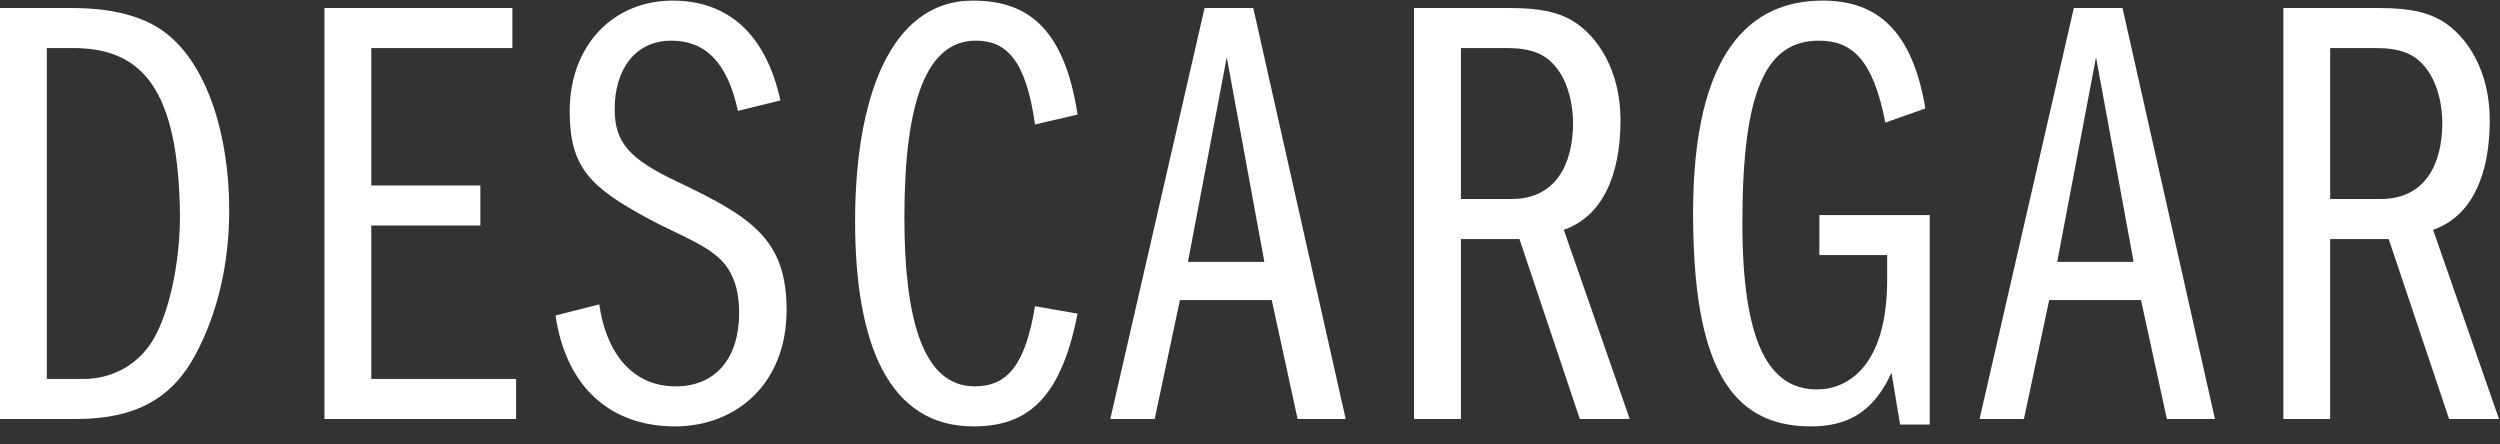 <svg width="135" height="24" viewBox="0 0 135 24" fill="none" xmlns="http://www.w3.org/2000/svg">
<rect x="0" y="0" width="135" height="24" fill="#333333" stroke="none"/>
<path d="M4.67357e-07 0.433L3.86 0.433C6.056 0.433 7.719 0.865 8.884 1.73C11.213 3.46 12.378 7.353 12.378 11.346C12.378 14.241 11.745 16.936 10.548 19.166C9.317 21.461 7.387 22.626 4.126 22.626L4.67357e-07 22.626L4.67357e-07 0.433ZM2.529 2.595L2.529 20.463L4.525 20.463C6.089 20.463 7.553 19.665 8.352 18.201C9.317 16.437 9.749 13.576 9.716 11.479C9.616 4.825 7.686 2.595 3.96 2.595H2.529ZM17.521 0.433L27.669 0.433V2.595L20.049 2.595V10.015L25.939 10.015V12.178L20.049 12.178V20.463L27.869 20.463L27.869 22.626L17.521 22.626L17.521 0.433ZM36.32 0.033C39.281 0.033 41.344 1.797 42.143 5.424L39.847 5.989C39.281 3.361 38.084 2.196 36.254 2.196C34.29 2.196 33.192 3.76 33.192 5.889C33.192 7.686 33.958 8.585 36.653 9.849C40.646 11.746 42.476 12.977 42.476 16.737C42.476 20.763 39.714 23.025 36.453 23.025C32.959 23.025 30.564 20.896 29.998 17.036L32.361 16.437C32.693 18.833 33.991 20.863 36.486 20.863C38.649 20.863 39.914 19.332 39.914 16.903C39.914 15.871 39.714 15.139 39.315 14.507C38.549 13.309 36.786 12.777 34.956 11.779C31.895 10.115 30.763 9.05 30.763 6.023C30.763 2.396 33.159 0.033 36.32 0.033ZM52.53 0.033C55.325 0.033 57.455 1.331 58.187 6.189L55.891 6.721C55.392 3.161 54.294 2.196 52.697 2.196C50.068 2.196 48.837 5.39 48.837 11.746C48.837 17.136 49.802 20.863 52.63 20.863C54.394 20.863 55.358 19.731 55.891 16.537L58.187 16.936C57.255 21.761 55.292 23.025 52.563 23.025C48.038 23.025 46.175 18.666 46.175 11.945C46.175 5.457 48.005 0.033 52.53 0.033ZM65.047 0.433L67.676 0.433L72.667 22.626L70.071 22.626L68.674 16.204H63.716L62.352 22.626L59.956 22.626L65.047 0.433ZM66.245 3.094L64.149 14.141H68.275L66.245 3.094ZM76.36 0.433L81.551 0.433C83.281 0.433 84.179 0.699 84.878 1.098C86.342 1.963 87.507 3.893 87.507 6.488C87.507 9.45 86.542 11.679 84.445 12.411L88.006 22.626H85.311L82.05 12.91L78.889 12.91V22.626H76.36V0.433ZM78.889 10.747L81.617 10.747C83.98 10.747 84.945 8.917 84.945 6.621C84.945 5.989 84.811 4.459 83.88 3.46C83.381 2.928 82.682 2.595 81.384 2.595L78.889 2.595V10.747ZM98.347 0.033C101.408 2.06666e-05 103.271 1.697 103.97 5.856L101.807 6.621C101.141 3.161 99.977 2.196 98.213 2.196C95.319 2.196 94.088 4.991 94.088 12.045C94.088 18.567 95.552 21.029 98.114 21.029C99.811 21.029 101.907 19.731 101.907 15.106V13.775L98.247 13.775V11.613L104.203 11.613V22.925H102.605L102.14 20.131C101.108 22.393 99.611 23.025 97.781 23.025C93.389 23.025 91.426 19.631 91.426 11.513C91.426 2.795 94.52 0.067 98.347 0.033ZM111.987 0.433L114.616 0.433L119.607 22.626L117.012 22.626L115.614 16.204H110.656L109.292 22.626L106.896 22.626L111.987 0.433ZM113.185 3.094L111.089 14.141H115.215L113.185 3.094ZM123.3 0.433L128.491 0.433C130.221 0.433 131.12 0.699 131.818 1.098C133.282 1.963 134.447 3.893 134.447 6.488C134.447 9.45 133.482 11.679 131.386 12.411L134.946 22.626H132.251L128.99 12.91L125.829 12.91V22.626H123.3V0.433ZM125.829 10.747L128.557 10.747C130.92 10.747 131.885 8.917 131.885 6.621C131.885 5.989 131.752 4.459 130.82 3.46C130.321 2.928 129.622 2.595 128.325 2.595L125.829 2.595V10.747Z" fill="white"/>
</svg>

